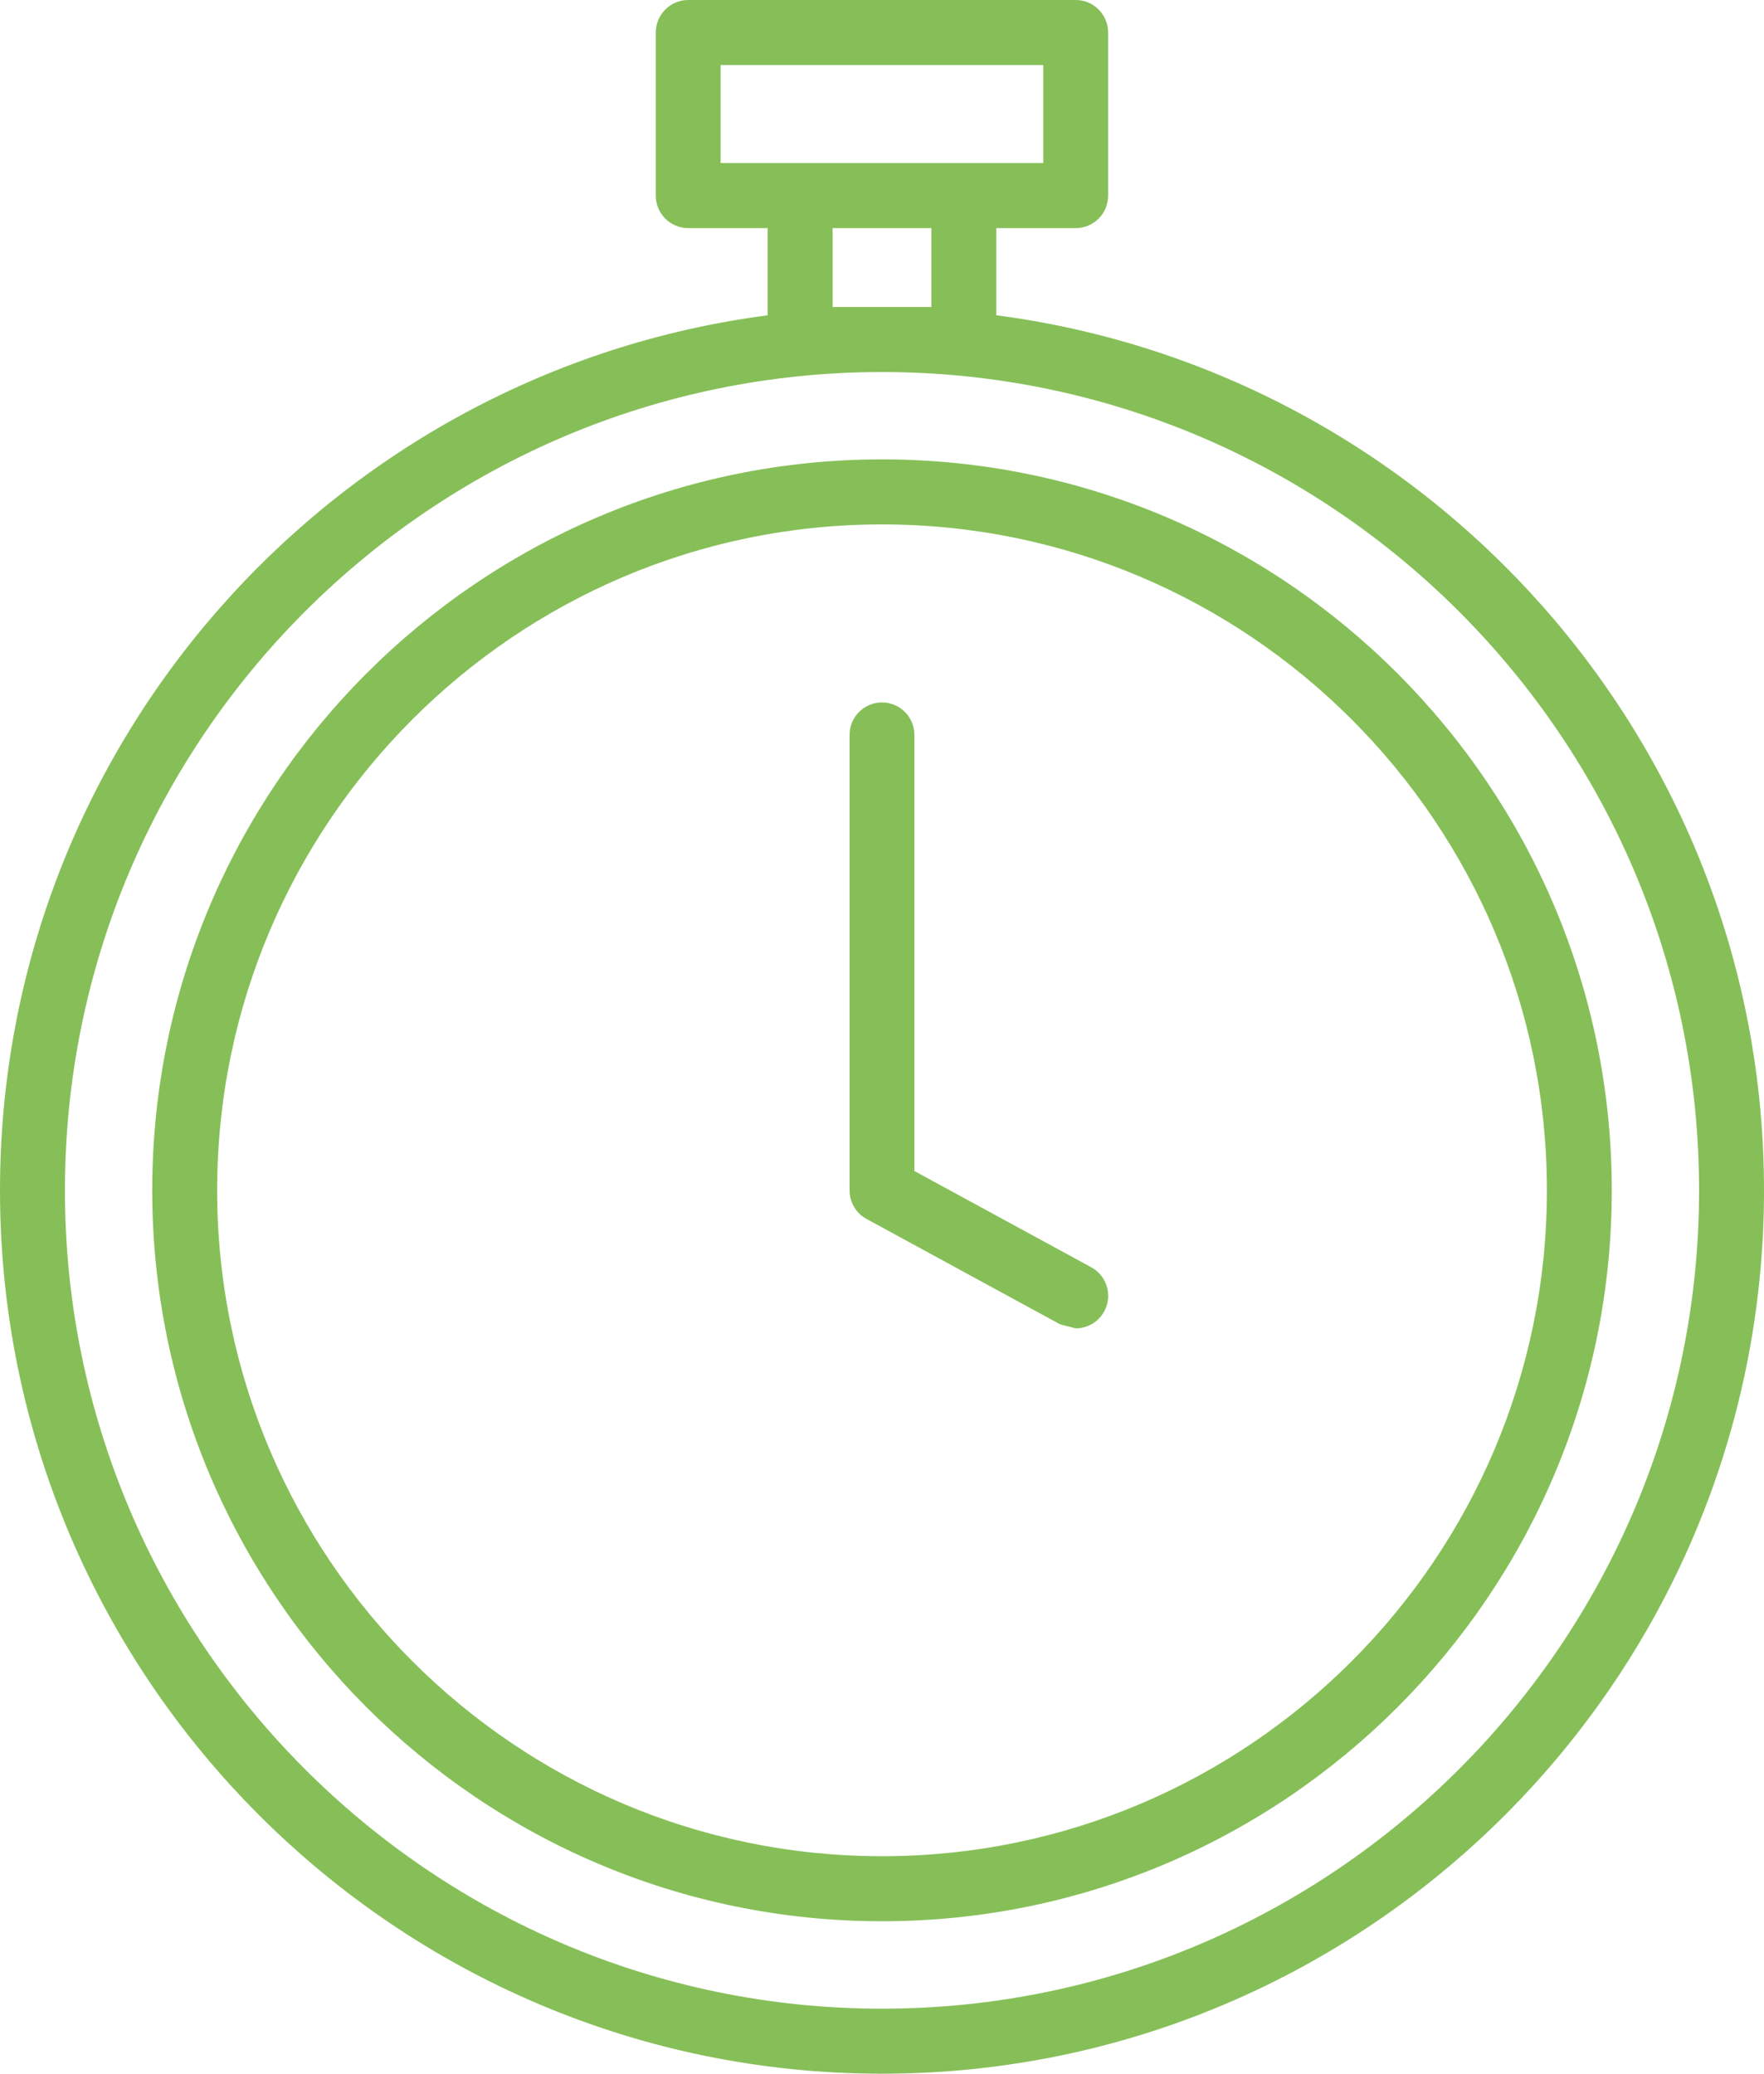 <?xml version="1.0" encoding="UTF-8"?>
<svg xmlns="http://www.w3.org/2000/svg" width="57" height="67" viewBox="0 0 57 67" fill="none">
  <g clip-path="url(#clip0_121_30)">
    <path d="M35.681 42.368C35.492 42.719 35.132 42.918 34.76 42.918L34.26 42.791L27.998 39.382C27.66 39.198 27.452 38.845 27.452 38.459V23.744C27.452 23.165 27.921 22.695 28.5 22.695C29.078 22.695 29.547 23.165 29.547 23.744V37.835L35.261 40.944C35.77 41.222 35.959 41.859 35.681 42.368ZM52.081 38.459C52.081 51.482 41.503 62.074 28.5 62.074C15.496 62.074 4.919 51.481 4.919 38.459C4.919 25.438 15.496 14.842 28.5 14.842C41.503 14.842 52.081 25.438 52.081 38.459ZM49.985 38.459C49.985 26.596 40.346 16.943 28.5 16.943C16.654 16.943 7.017 26.596 7.017 38.459C7.017 50.323 16.654 59.973 28.5 59.973C40.346 59.973 49.985 50.323 49.985 38.459ZM57 38.459C57 54.197 44.215 67 28.5 67C12.785 67 0 54.197 0 38.459C0 23.979 10.833 12.01 24.805 10.187V7.37H22.238C21.659 7.37 21.19 6.9 21.19 6.321V1.052C21.19 0.472 21.659 0 22.238 0H34.76C35.338 0 35.807 0.472 35.807 1.052V6.321C35.807 6.9 35.338 7.37 34.76 7.37H32.192V10.186C46.165 12.009 57 23.978 57 38.459ZM23.285 5.269H33.71V2.102H23.285V5.269ZM30.096 9.919V7.371H26.903V9.919H30.096ZM54.902 38.459C54.902 23.881 43.058 12.02 28.5 12.02C13.942 12.02 2.098 23.881 2.098 38.459C2.098 53.038 13.942 64.899 28.5 64.899C43.058 64.899 54.902 53.038 54.902 38.459Z" fill="#86BF58"></path>
  </g>
  <defs>
    <clipPath id="clip0_121_30">
      <rect width="57" height="67" fill="white"></rect>
    </clipPath>
  </defs>
</svg>
